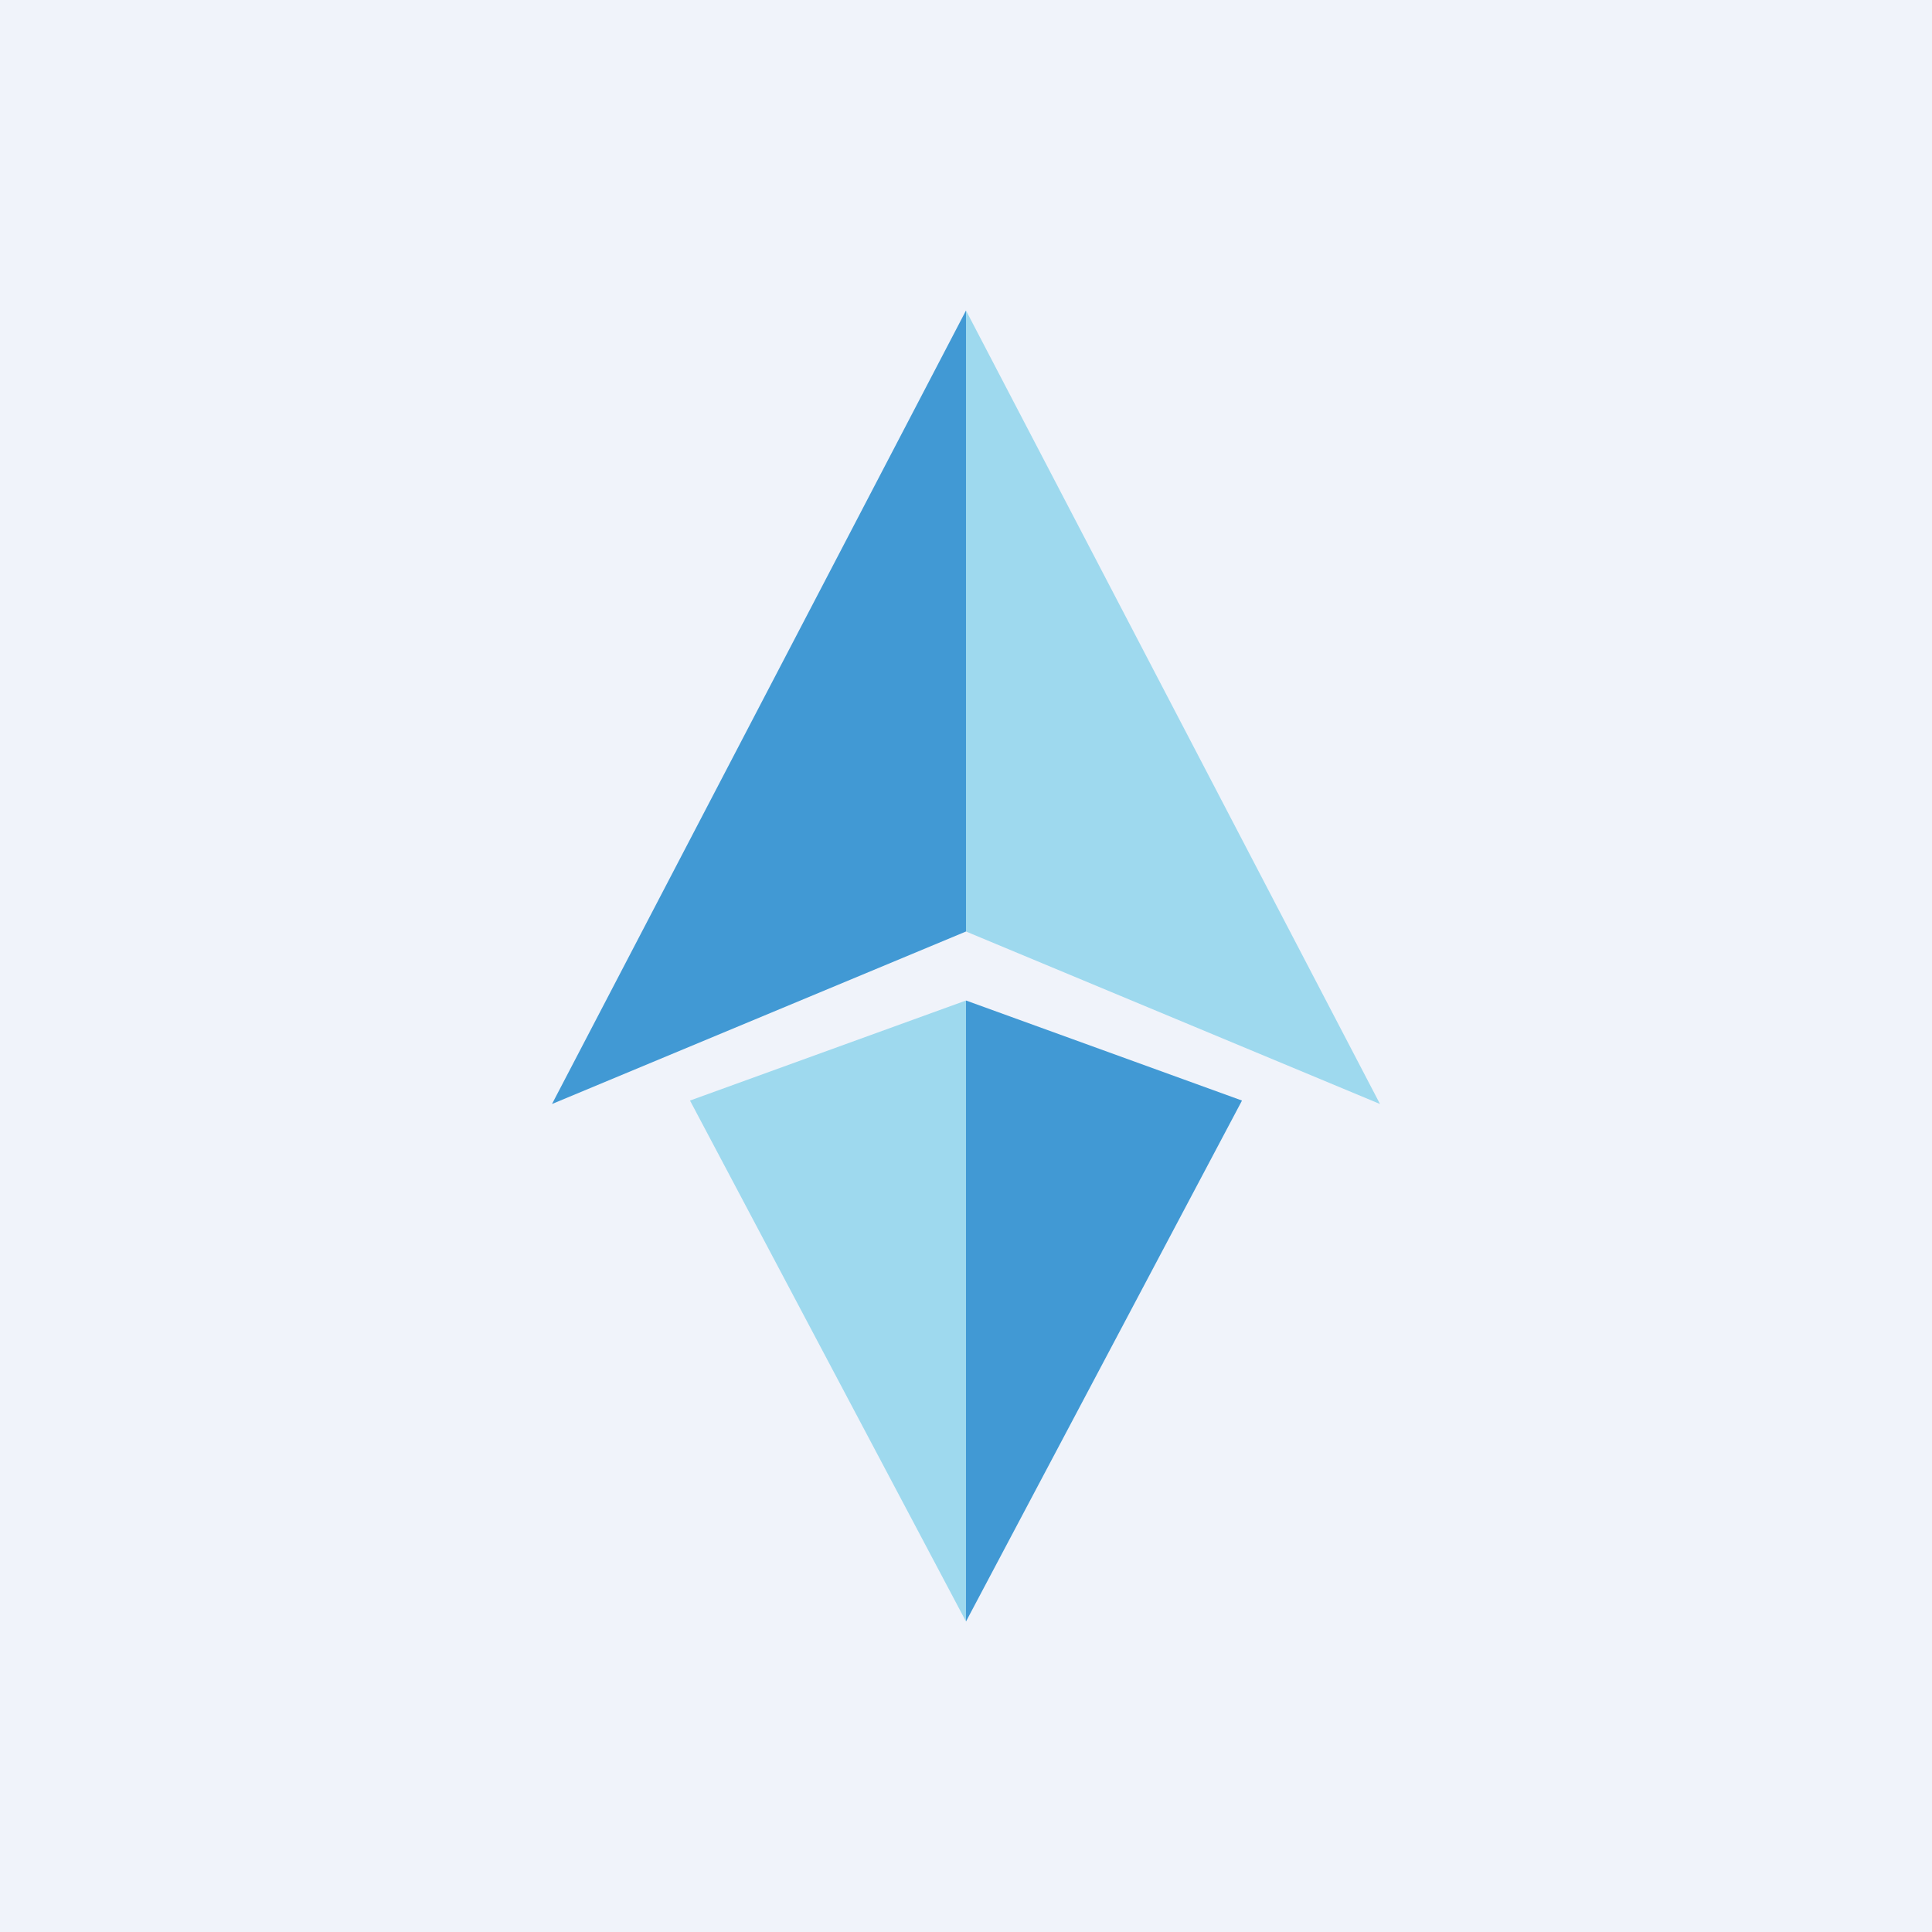 <!-- by TradingView --><svg width="56" height="56" viewBox="0 0 56 56" xmlns="http://www.w3.org/2000/svg"><path fill="#F0F3FA" d="M0 0h56v56H0z"/><path d="m16 32 12-5V9L16 32Z" fill="#4199D4"/><path d="M28 9v18l12 5L28 9Zm-8 22.9L28 47V29l-8 2.9Z" fill="#9ED9EE"/><path d="m28 47 8-15.1-8-2.9v18Z" fill="#4199D4"/></svg>